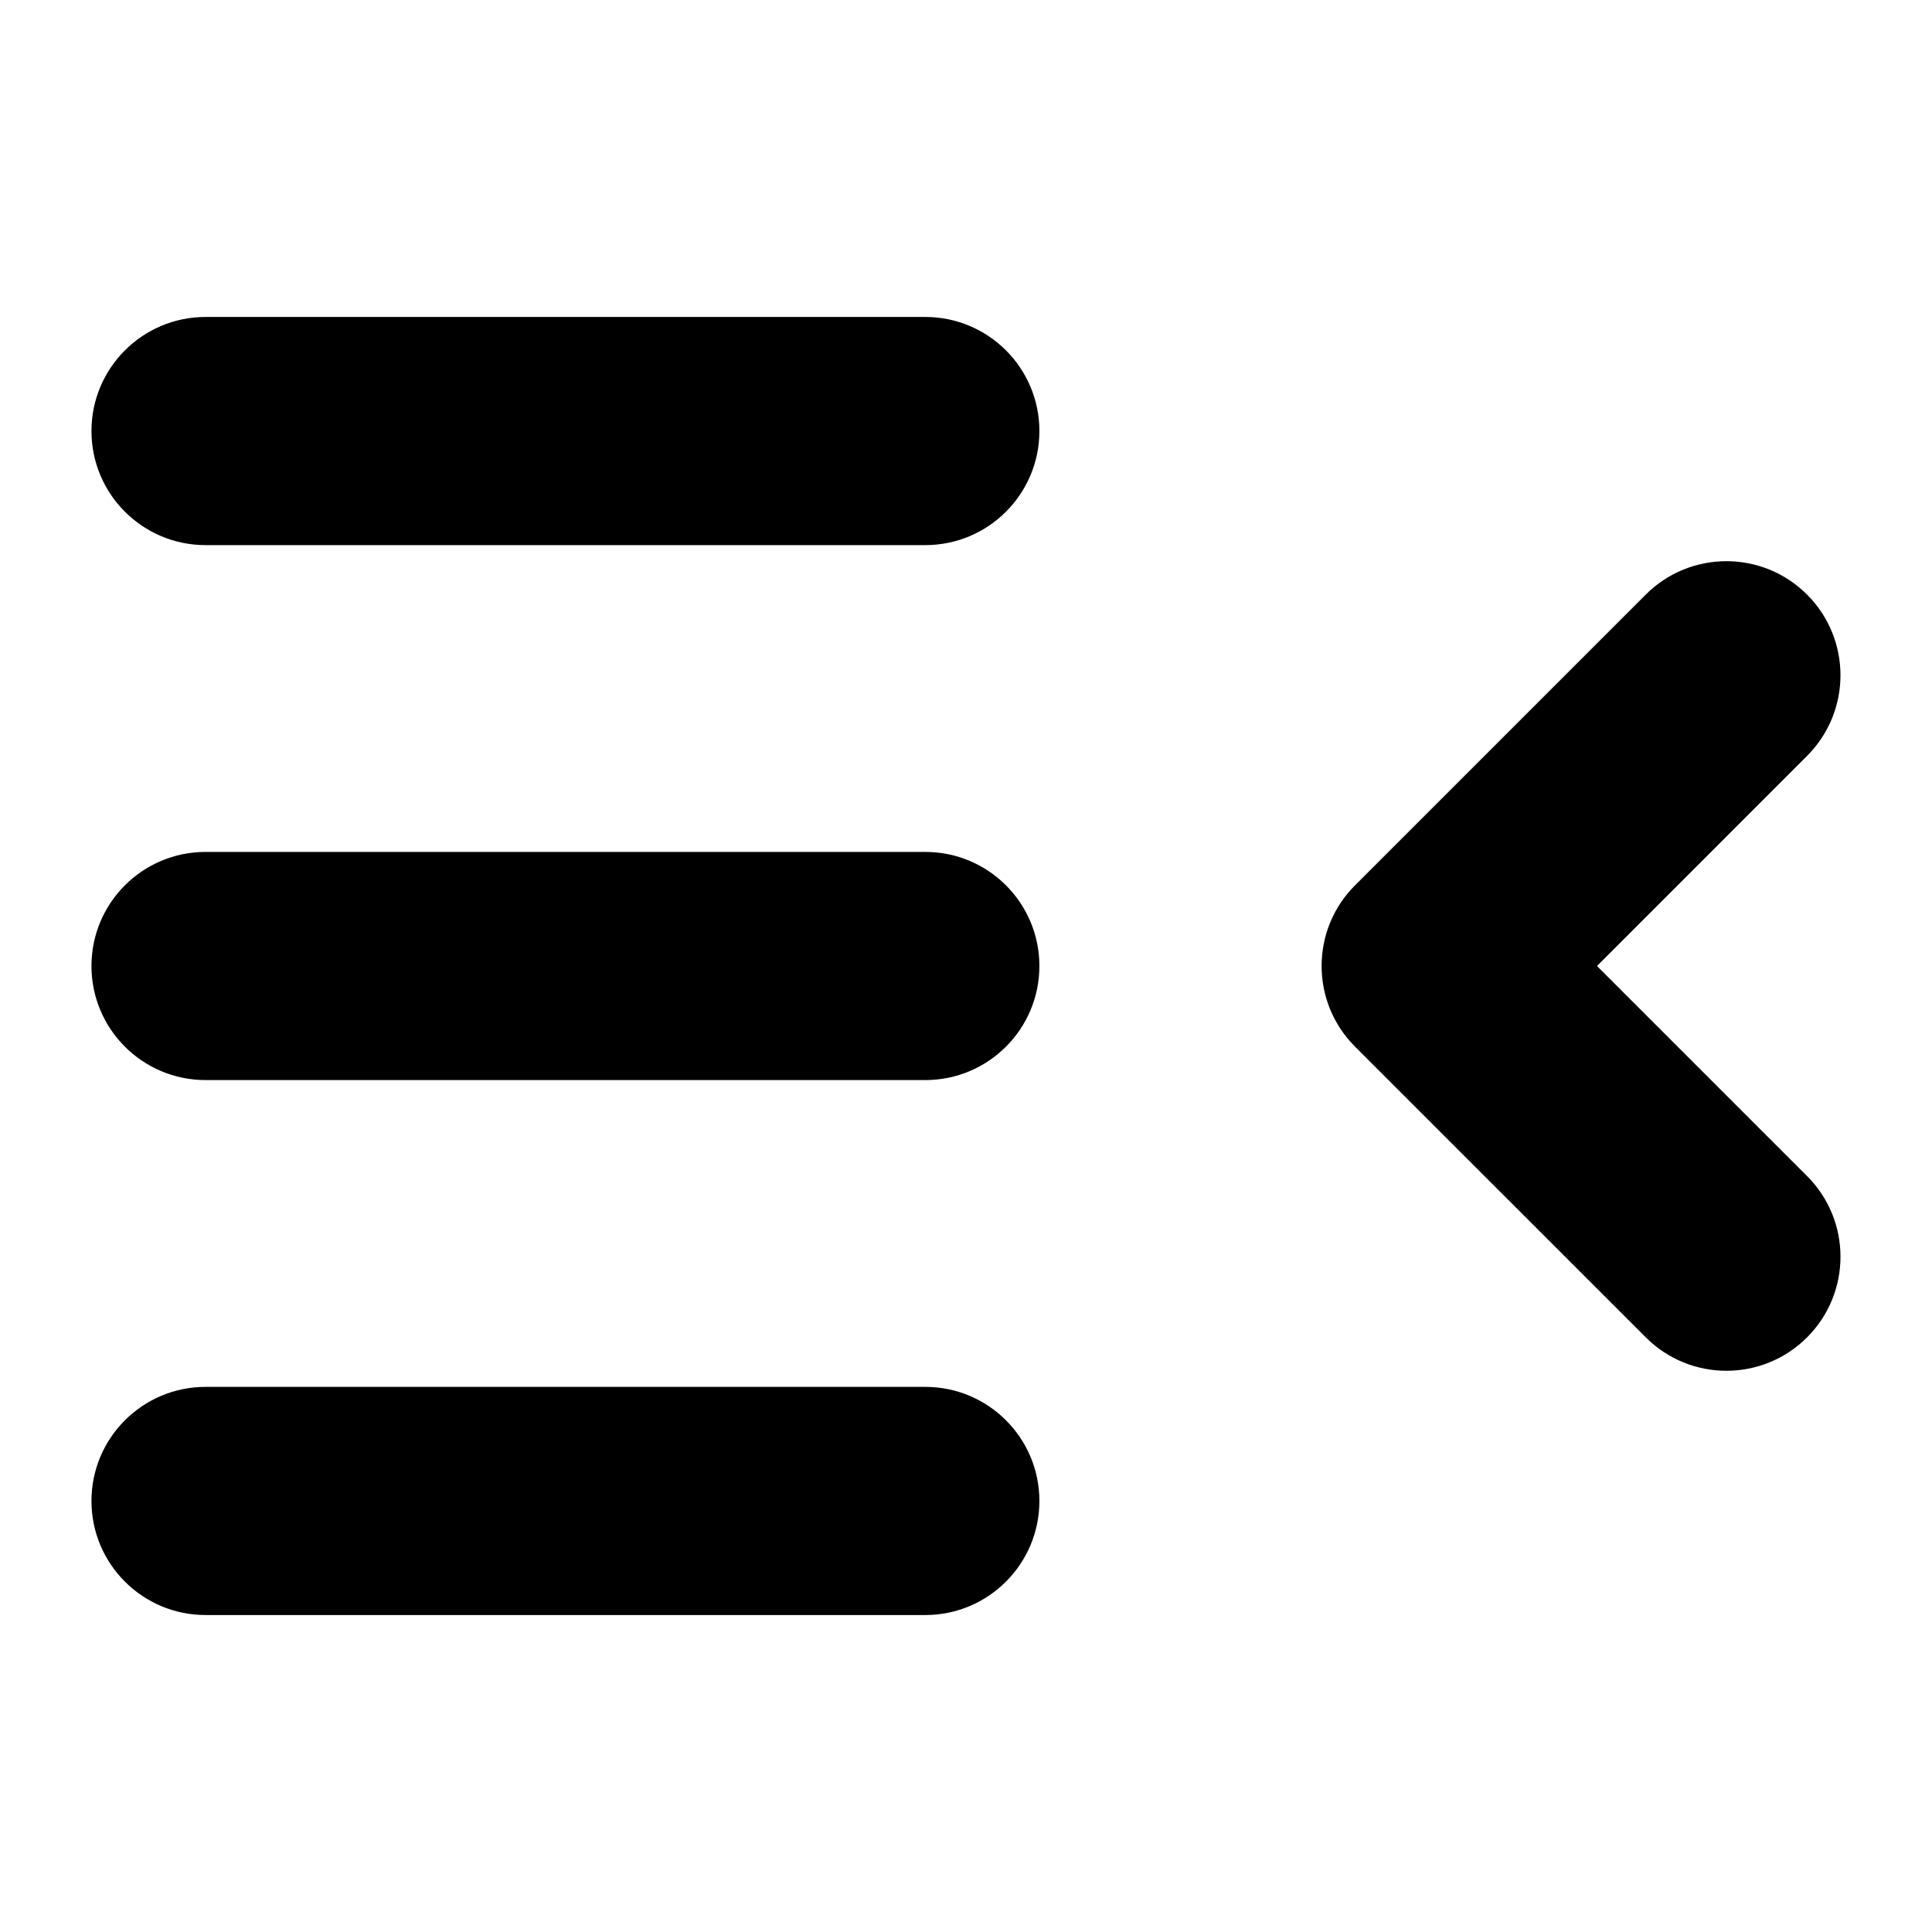 <?xml version="1.0" encoding="UTF-8"?>
<!-- Uploaded to: SVG Repo, www.svgrepo.com, Generator: SVG Repo Mixer Tools -->
<svg fill="#000000" width="800px" height="800px" version="1.1" viewBox="144 144 512 512" xmlns="http://www.w3.org/2000/svg">
 <g>
  <path d="m389.22 288.46h-190.75c-16.691 0-30.23-13.539-30.23-30.23 0-16.691 13.539-30.23 30.23-30.23h190.75c16.691 0 30.23 13.539 30.23 30.23-0.004 16.691-13.535 30.23-30.23 30.23z"/>
  <path d="m389.22 572h-190.75c-16.691 0-30.23-13.539-30.23-30.23 0-16.691 13.539-30.23 30.23-30.23h190.75c16.691 0 30.23 13.539 30.23 30.23-0.004 16.691-13.535 30.23-30.23 30.23z"/>
  <path d="m389.22 430.23h-190.75c-16.691 0-30.23-13.539-30.23-30.23s13.539-30.23 30.23-30.23h190.75c16.691 0 30.23 13.539 30.23 30.23-0.004 16.695-13.535 30.23-30.23 30.23z"/>
  <path d="m601.52 507.27c-7.734 0-15.473-2.953-21.371-8.852l-77.051-77.047c-11.809-11.805-11.809-30.945 0-42.75l77.047-77.047c11.801-11.805 30.949-11.805 42.742 0 11.809 11.805 11.809 30.945 0 42.75l-55.668 55.672 55.672 55.672c11.809 11.805 11.809 30.945 0 42.75-5.898 5.902-13.641 8.852-21.371 8.852z"/>
 </g>
</svg>